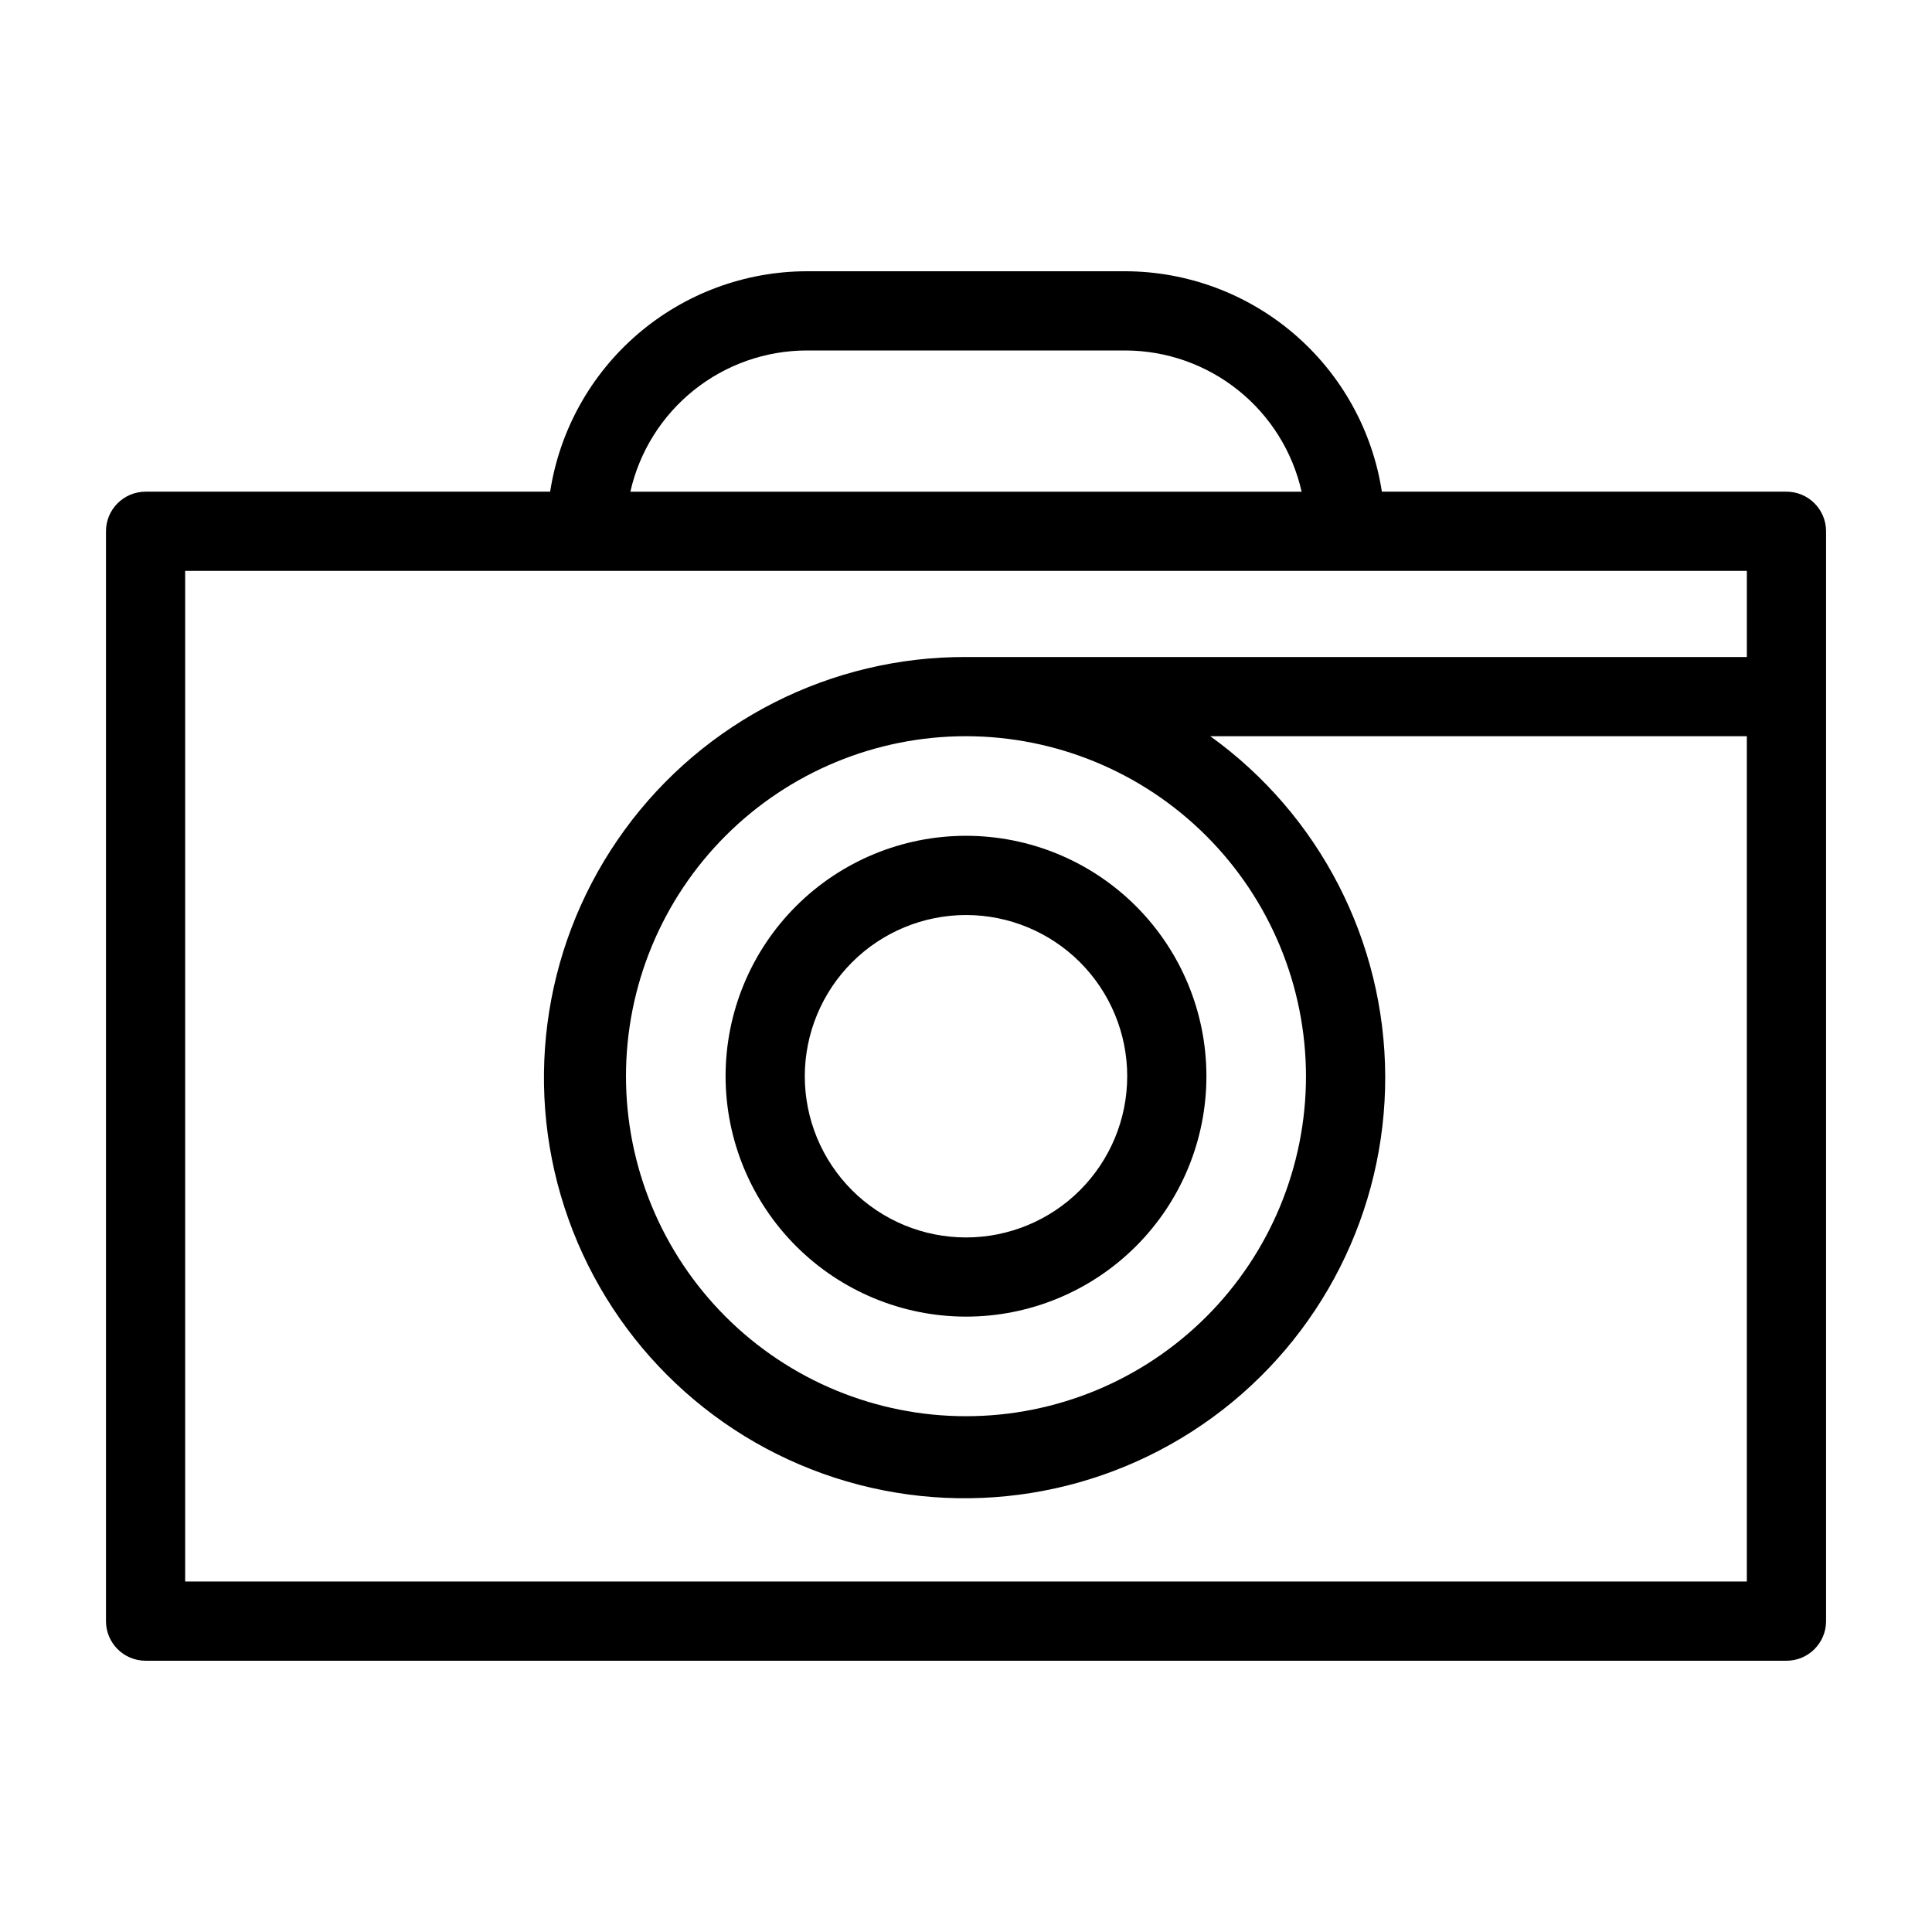 <?xml version="1.0" encoding="UTF-8"?>
<!-- Uploaded to: SVG Repo, www.svgrepo.com, Generator: SVG Repo Mixer Tools -->
<svg fill="#000000" width="800px" height="800px" version="1.1" viewBox="144 144 512 512" xmlns="http://www.w3.org/2000/svg">
 <g>
  <path d="m617.42 274.3h-107.21c-2.512-16.246-10.746-31.059-23.219-41.77-12.473-10.711-28.359-16.613-44.801-16.645h-84.379c-16.438 0.031-32.328 5.934-44.801 16.645-12.473 10.711-20.707 25.523-23.219 41.77h-107.21c-5.797 0.004-10.496 4.699-10.496 10.496v288.82c0 5.797 4.699 10.496 10.496 10.496h434.85c5.797 0 10.496-4.699 10.496-10.496v-288.82c0-5.797-4.699-10.496-10.496-10.496zm-259.61-37.422h84.379c10.883 0.016 21.434 3.727 29.93 10.527 8.496 6.797 14.43 16.281 16.824 26.895h-177.89c2.394-10.613 8.328-20.098 16.824-26.895 8.496-6.801 19.051-10.512 29.93-10.527zm-164.74 326.24v-267.82h413.86v22.816h-206.93c-35.734-0.117-69.363 16.898-90.426 45.766s-27.012 66.082-15.992 100.07c11.016 33.996 37.664 60.645 71.656 71.668 33.992 11.023 71.207 5.082 100.08-15.977 28.867-21.059 45.891-54.684 45.777-90.418-0.117-35.734-17.355-69.246-46.359-90.121h142.19v224.02zm297.03-133.91c0 23.895-9.492 46.812-26.391 63.711-16.898 16.898-39.816 26.391-63.711 26.391-23.898 0-46.816-9.492-63.715-26.391-16.898-16.898-26.391-39.816-26.391-63.711 0-23.898 9.492-46.816 26.391-63.715 16.898-16.895 39.816-26.391 63.715-26.391 23.887 0.027 46.789 9.531 63.68 26.422 16.895 16.891 26.395 39.793 26.422 63.684z"/>
  <path d="m400 492.92c16.898 0 33.102-6.711 45.051-18.66 11.949-11.949 18.66-28.152 18.66-45.051 0.004-16.898-6.711-33.105-18.66-45.055-11.949-11.949-28.152-18.66-45.051-18.66s-33.105 6.711-45.055 18.66c-11.949 11.949-18.66 28.156-18.66 45.055 0.02 16.891 6.738 33.086 18.684 45.031 11.941 11.945 28.137 18.664 45.031 18.68zm0-106.43c11.328 0 22.195 4.5 30.207 12.512 8.012 8.012 12.516 18.879 12.516 30.211 0 11.328-4.504 22.195-12.516 30.207-8.012 8.012-18.879 12.516-30.207 12.516-11.332 0-22.199-4.504-30.211-12.516-8.012-8.012-12.512-18.879-12.512-30.207 0.012-11.328 4.519-22.188 12.527-30.195 8.008-8.008 18.867-12.516 30.195-12.527z"/>
 </g>
</svg>